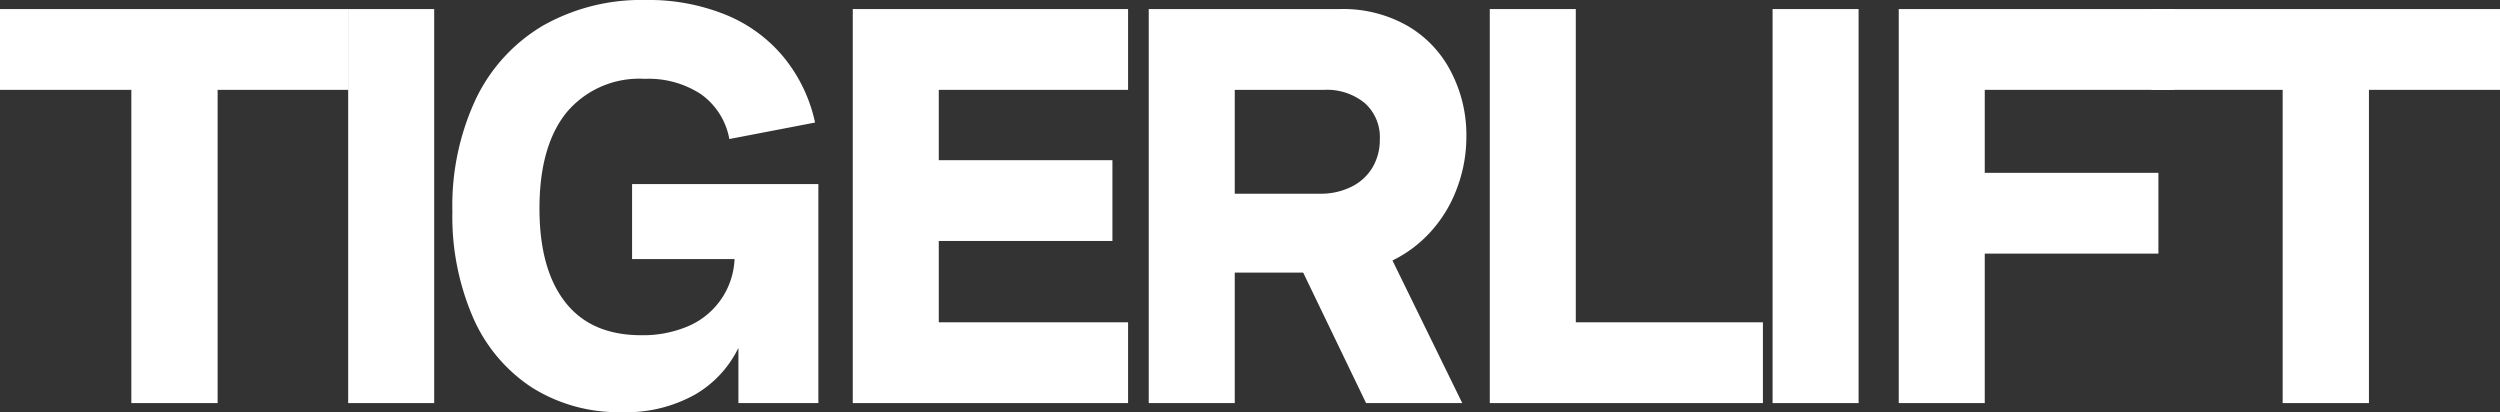 <?xml version="1.0" encoding="UTF-8"?> <svg xmlns="http://www.w3.org/2000/svg" width="245.805" height="40.524" viewBox="0 0 245.805 40.524"><rect x="0" y="0" width="245.805" height="40.524" fill="#333333" stroke="none"/><g id="Слой_2" data-name="Слой 2"><g id="Layer_1" data-name="Layer 1"><polygon points="211.522 8.834 211.522 0.891 245.805 0.891 245.805 8.834 232.919 8.834 232.919 39.632 224.436 39.632 224.436 8.834 211.522 8.834" style="fill: #fff"></polygon><polygon points="213.759 0.891 213.759 8.834 195.145 8.834 195.145 16.993 212.219 16.993 212.219 24.935 195.145 24.935 195.145 39.632 186.689 39.632 186.689 0.891 213.759 0.891" style="fill: #fff"></polygon><rect x="174.284" y="0.891" width="8.456" height="38.741" style="fill: #fff"></rect><polygon points="146.479 0.891 154.935 0.891 154.935 31.689 173.333 31.689 173.333 39.632 146.479 39.632 146.479 0.891" style="fill: #fff"></polygon><path d="M121.403,19.046h8.348a6.752,6.752,0,0,0,3.107-.675,4.933,4.933,0,0,0,2.08-1.891,5.302,5.302,0,0,0,.729-2.783,4.486,4.486,0,0,0-1.486-3.566,5.867,5.867,0,0,0-3.998-1.297h-8.78ZM112.947.891h18.803a12.741,12.741,0,0,1,6.727,1.702,11.012,11.012,0,0,1,4.241,4.566,13.442,13.442,0,0,1,1.459,6.241,14.337,14.337,0,0,1-.892,5.025,13.104,13.104,0,0,1-2.512,4.241,12.321,12.321,0,0,1-3.863,2.945l6.862,14.021h-9.456l-6.187-12.832H121.403V39.632h-8.456Z" style="fill: #fff"></path><polygon points="83.846 0.891 110.915 0.891 110.915 8.834 92.302 8.834 92.302 15.75 109.376 15.75 109.376 23.693 92.302 23.693 92.302 31.689 110.915 31.689 110.915 39.632 83.846 39.632 83.846 0.891" style="fill: #fff"></polygon><path d="M46.802,9.699a16.786,16.786,0,0,1,6.592-7.186A19.653,19.653,0,0,1,63.498,0a20.115,20.115,0,0,1,7.808,1.432,14.448,14.448,0,0,1,5.7,4.133A15.152,15.152,0,0,1,80.139,12.049L71.71,13.67a6.906,6.906,0,0,0-2.783-4.404,9.365,9.365,0,0,0-5.538-1.513,9.308,9.308,0,0,0-7.699,3.323q-2.648,3.296-2.648,9.428,0,5.97,2.539,9.212t7.456,3.242a11.284,11.284,0,0,0,4.701-.919,7.507,7.507,0,0,0,4.485-6.565H62.147V18.101H80.463V39.632H72.602V34.202a10.685,10.685,0,0,1-4.269,4.593,13.845,13.845,0,0,1-7.213,1.729,15.976,15.976,0,0,1-8.834-2.431,15.714,15.714,0,0,1-5.781-6.889,24.995,24.995,0,0,1-2.026-10.428A24.73,24.73,0,0,1,46.802,9.699Z" style="fill: #fff"></path><rect x="34.234" y="0.891" width="8.456" height="38.741" style="fill: #fff"></rect><polygon points="0 8.834 0 0.891 34.283 0.891 34.283 8.834 21.396 8.834 21.396 39.632 12.914 39.632 12.914 8.834 0 8.834" style="fill: #fff"></polygon></g></g></svg> 